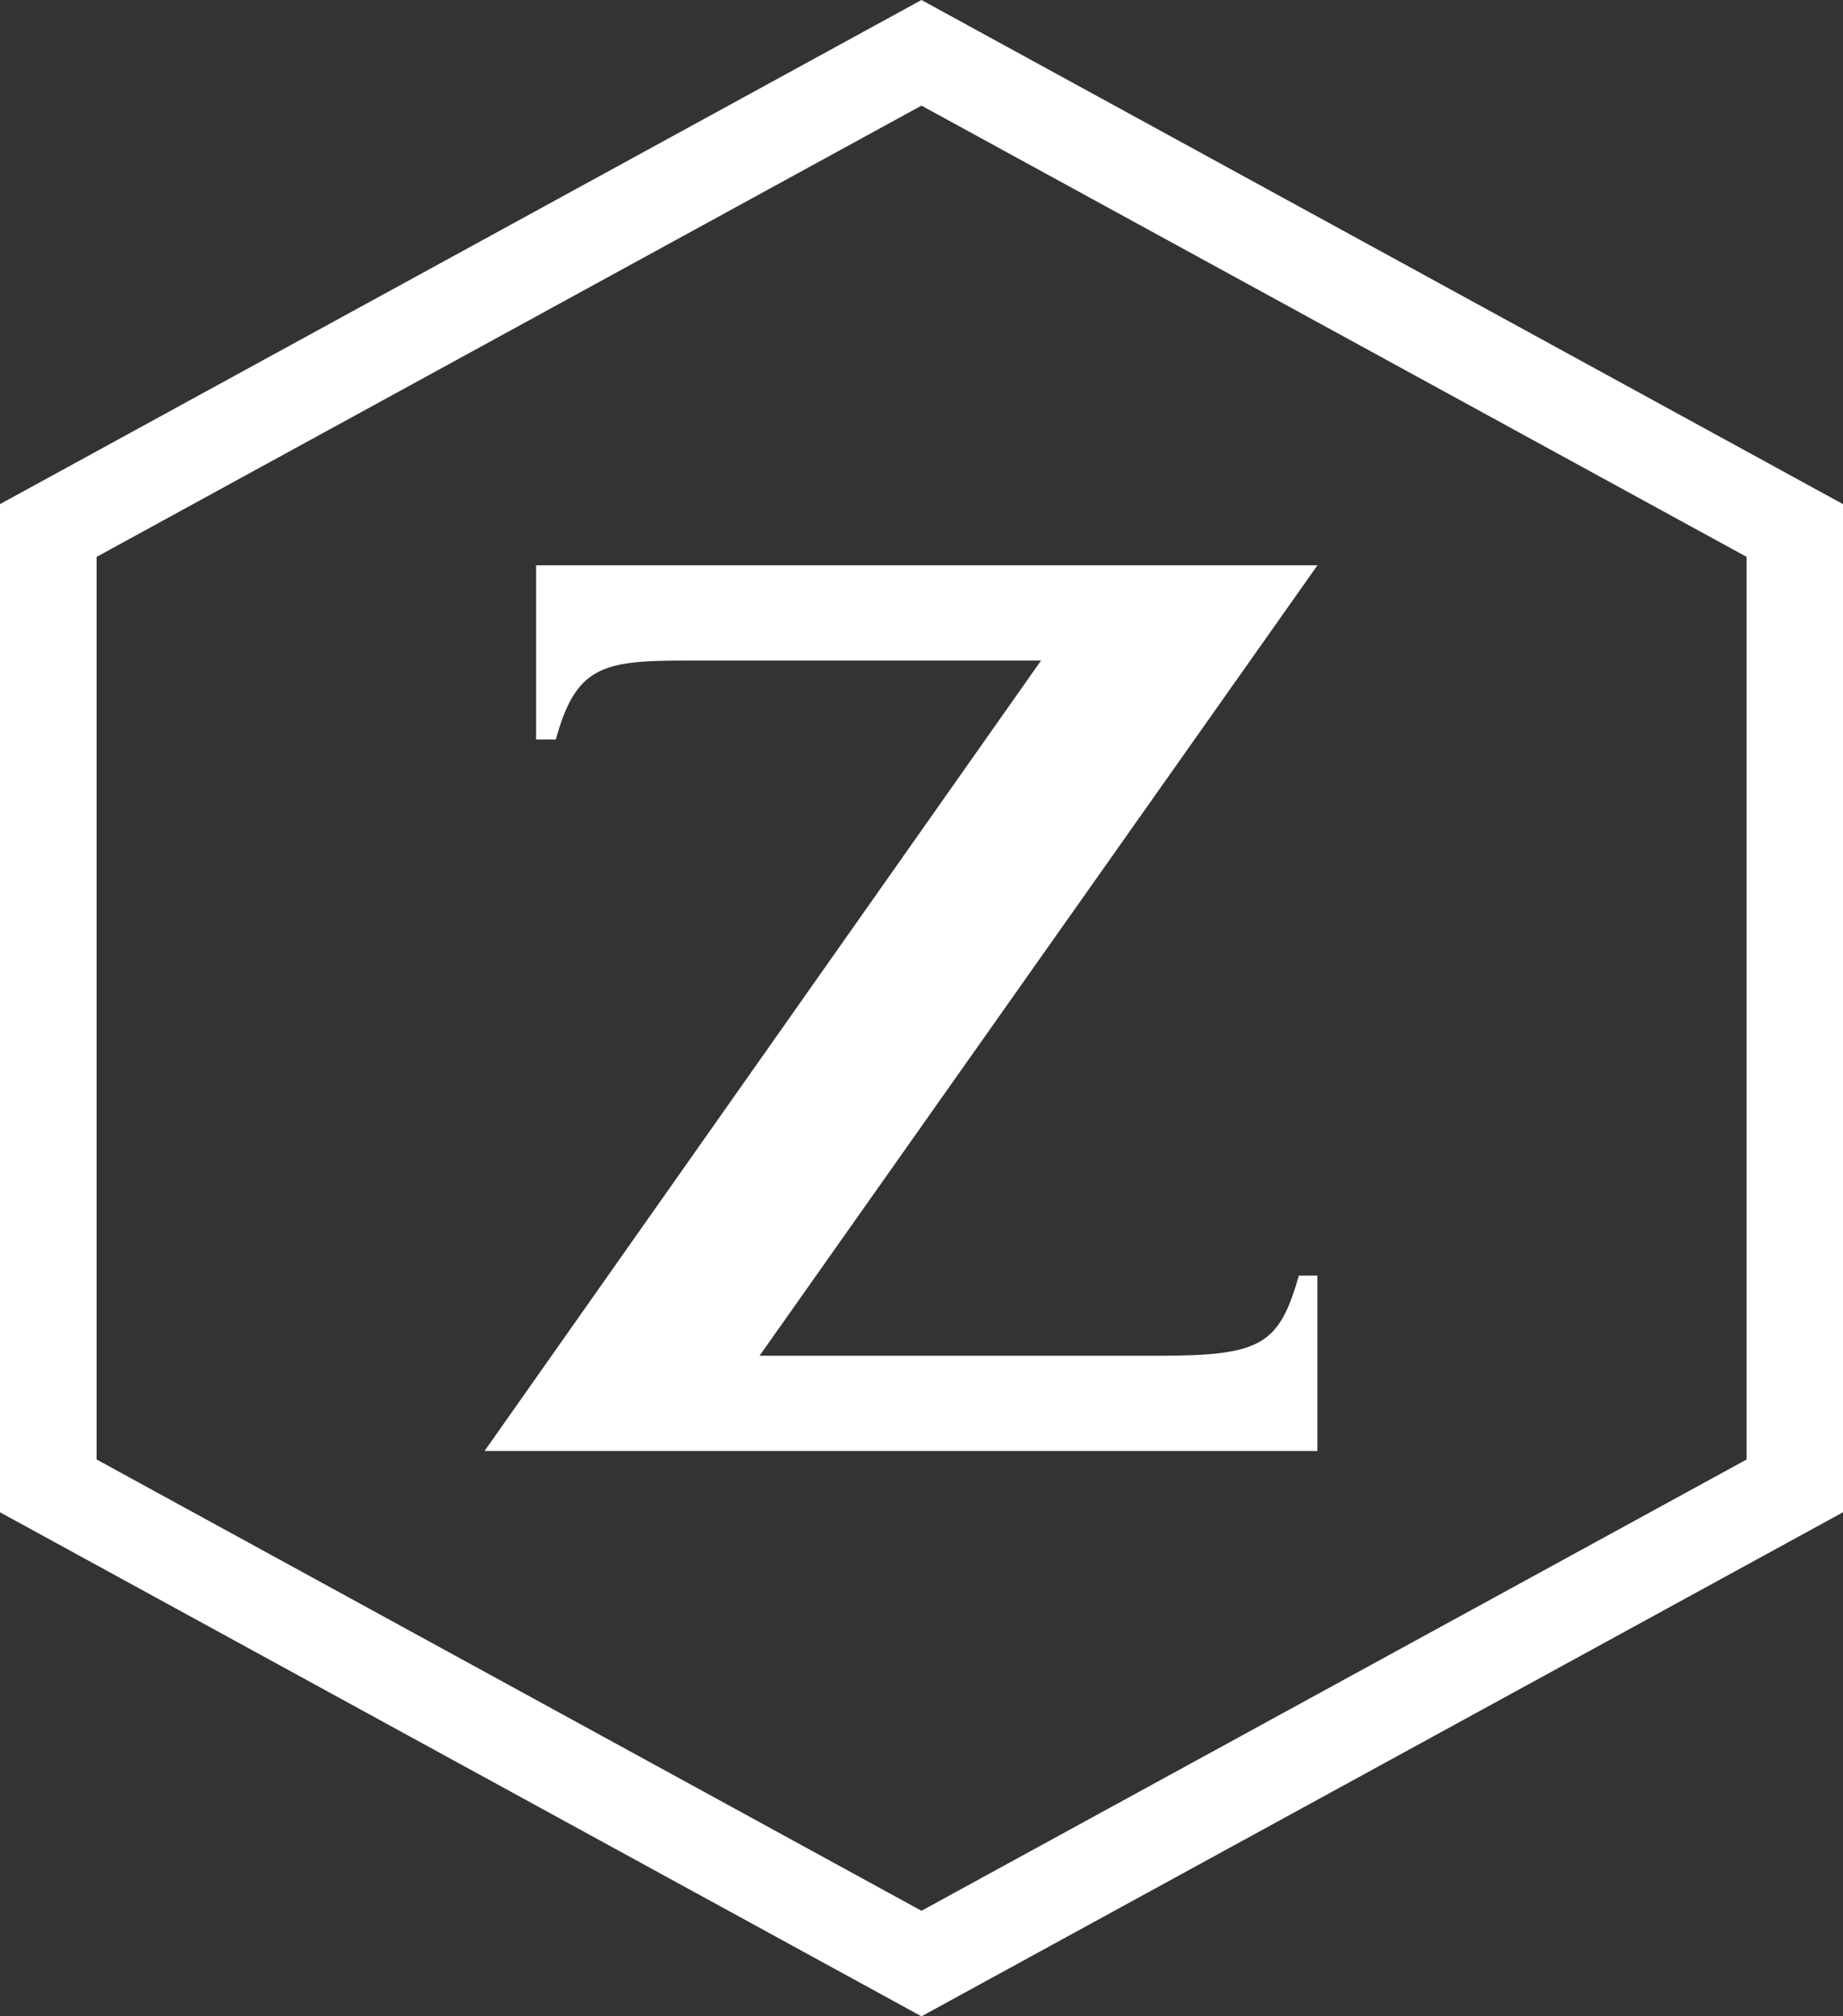 <?xml version="1.0" encoding="UTF-8"?> <svg xmlns="http://www.w3.org/2000/svg" version="1.1" viewBox="0 0 467.931 512"><rect x="0" y="0" width="467.931" height="512" fill="#333333" stroke="none"/><g><g id="Ebene_1"><g><path d="M24.527,370.6v-229.19L233.96,26.82l209.505,114.59v229.19l-209.505,114.6L24.527,370.6ZM233.96,0L0,128.01v256l233.96,127.99,233.971-127.99V128.01L233.96,0Z" fill="#fff"></path><path d="M334.492,143.554l-141.646,200.711h101.374c26.165,0,30.516-2.856,35.562-20.351h4.709v44.53H123.022l141.298-200.711h-90.615c-20.821,0-27.516,1.587-32.583,20.043h-5.006v-44.223h198.377Z" fill="#fff"></path></g></g></g></svg> 